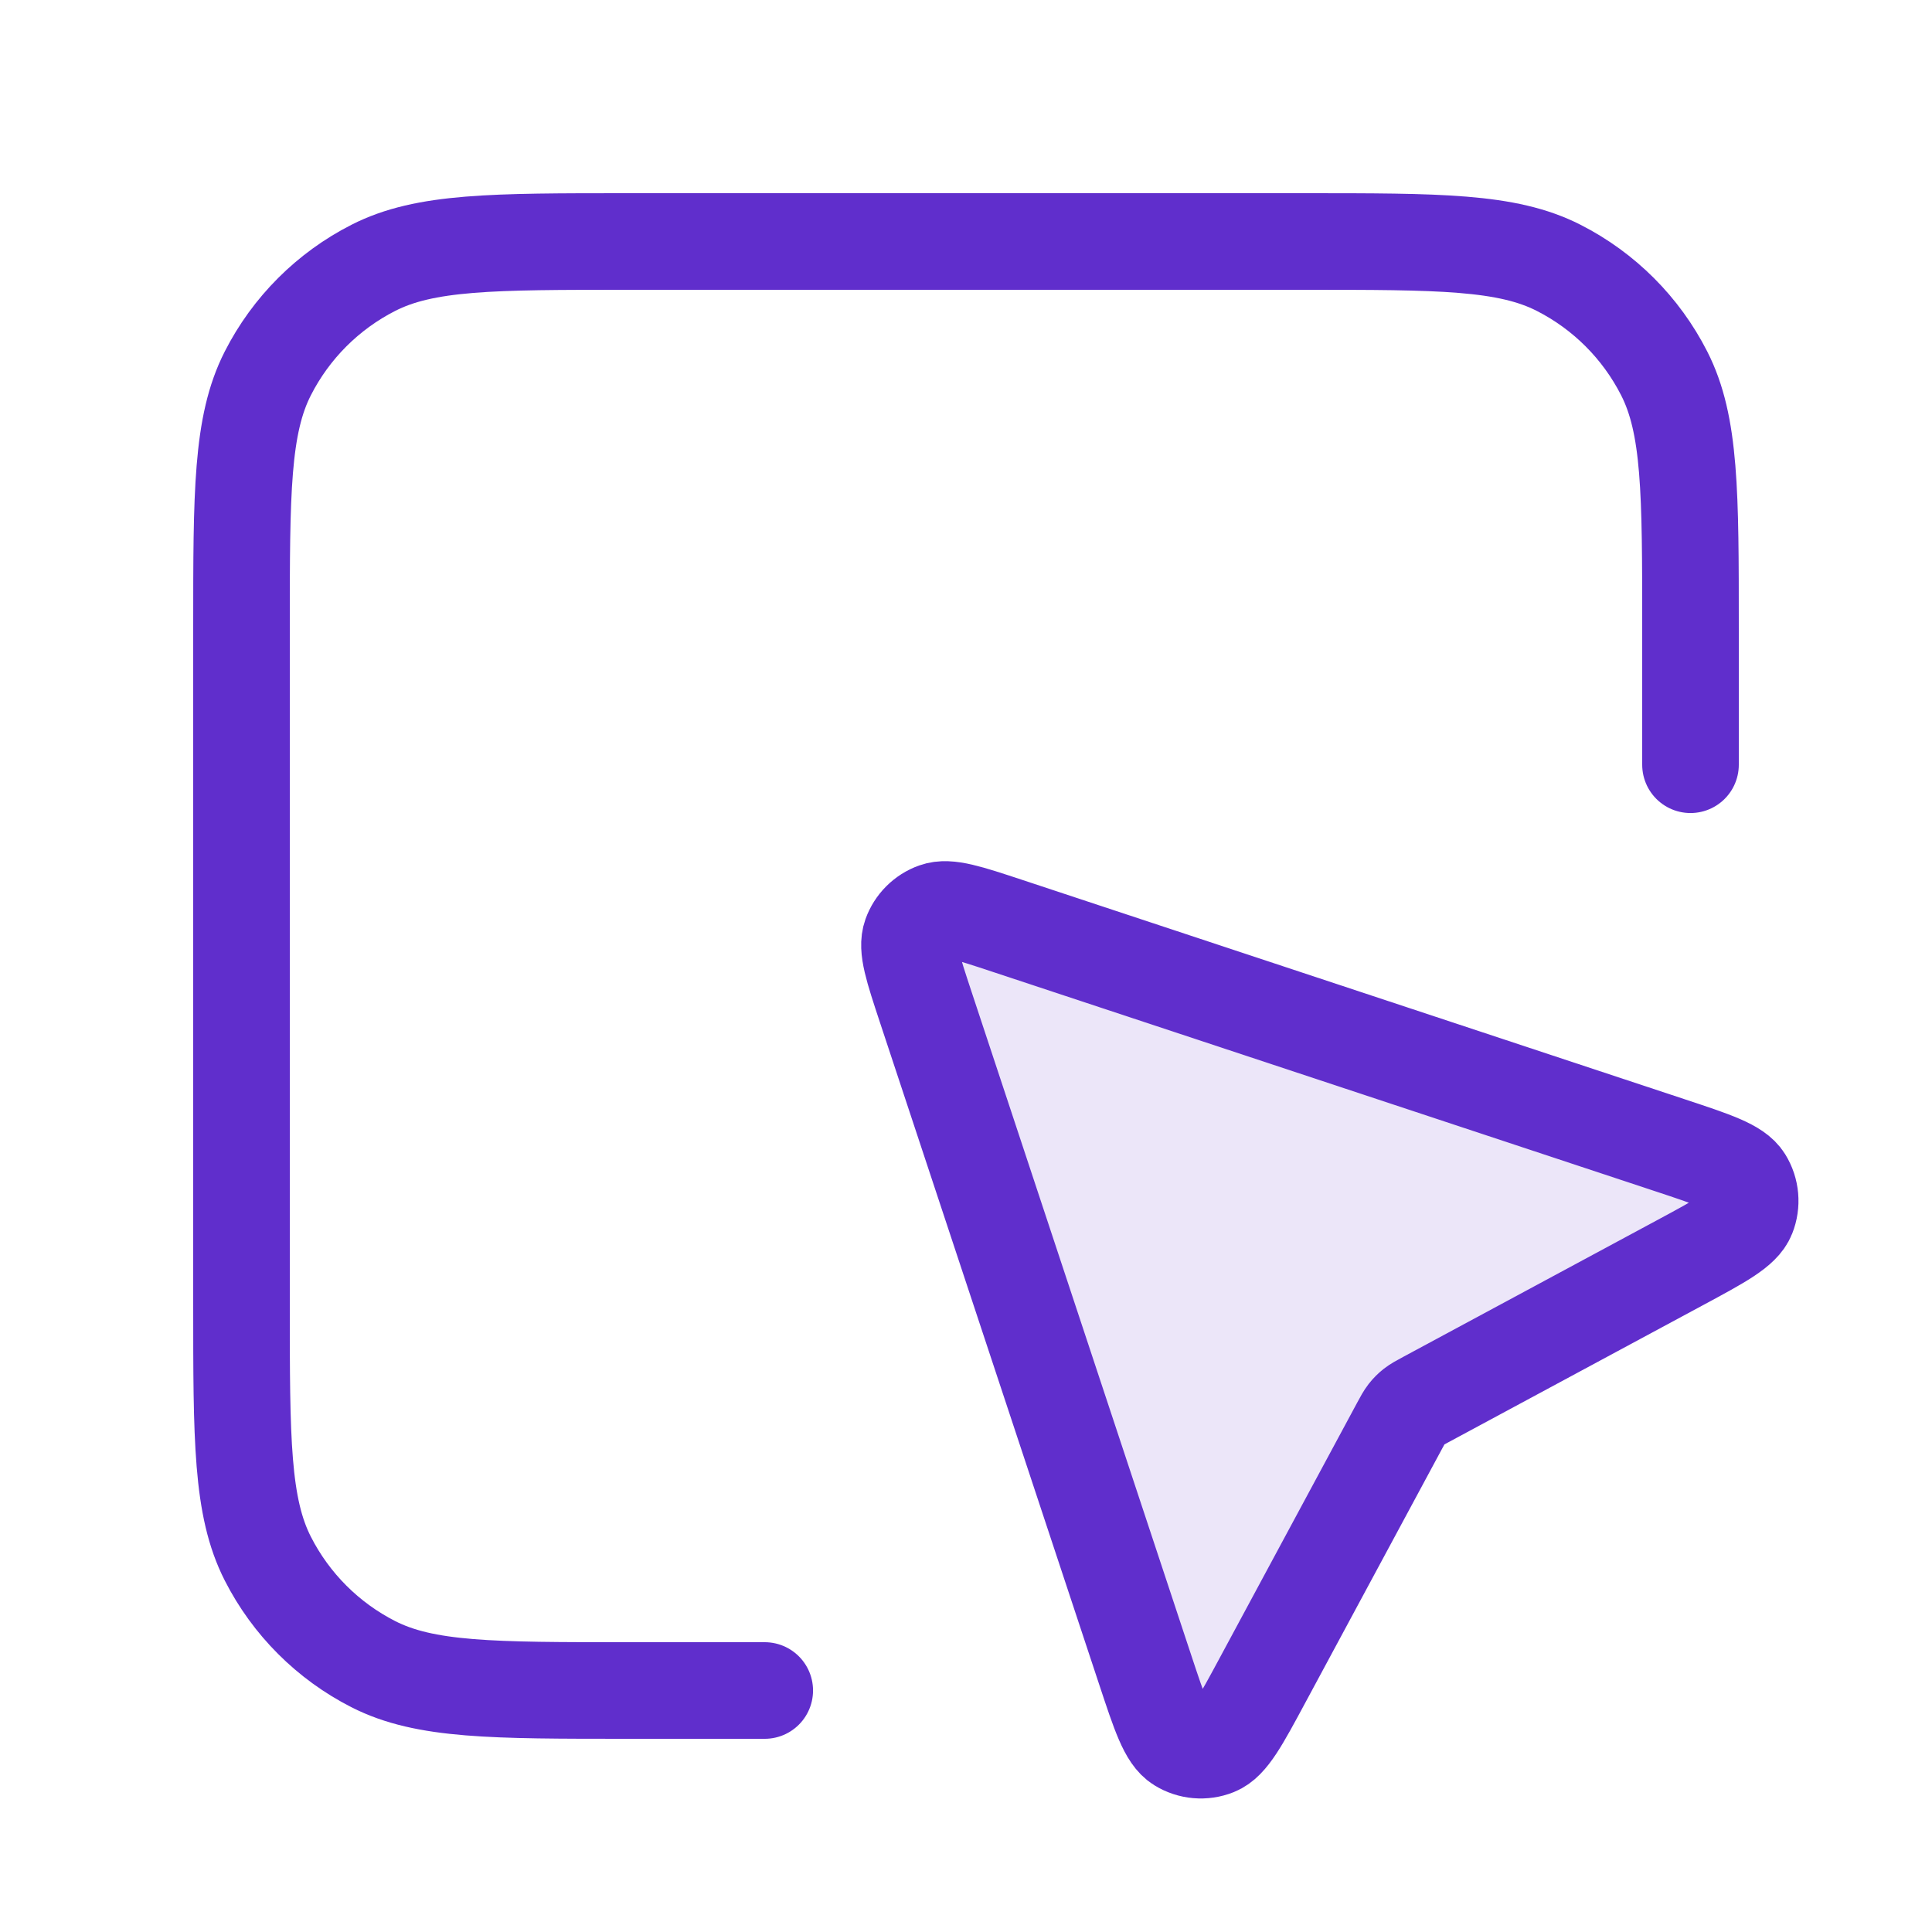 <svg width="40" height="40" viewBox="0 0 40 40" fill="none" xmlns="http://www.w3.org/2000/svg">
<path opacity="0.12" d="M34.775 26.145C35.635 25.682 36.064 25.451 36.176 25.169C36.274 24.924 36.249 24.648 36.111 24.424C35.952 24.165 35.489 24.012 34.562 23.705L20.852 19.166C20.041 18.897 19.635 18.763 19.365 18.859C19.13 18.943 18.945 19.128 18.861 19.363C18.764 19.634 18.899 20.039 19.167 20.851L23.707 34.561C24.013 35.487 24.167 35.95 24.425 36.11C24.649 36.248 24.926 36.272 25.17 36.175C25.452 36.063 25.684 35.633 26.146 34.774L28.977 29.517C29.047 29.386 29.083 29.321 29.128 29.264C29.168 29.213 29.214 29.167 29.265 29.127C29.322 29.081 29.388 29.046 29.519 28.975L34.775 26.145Z" fill="#602ECC"/>
<path d="M35 15.833V13C35 10.2 35 8.8 34.455 7.73C33.976 6.789 33.211 6.024 32.27 5.545C31.2 5 29.8 5 27 5H13C10.2 5 8.8 5 7.73 5.545C6.789 6.024 6.024 6.789 5.545 7.73C5 8.8 5 10.2 5 13V27C5 29.8 5 31.2 5.545 32.27C6.024 33.211 6.789 33.976 7.73 34.455C8.8 35 10.2 35 13 35H15.833M28.977 29.519L26.146 34.776C25.684 35.635 25.453 36.064 25.171 36.176C24.926 36.274 24.649 36.25 24.425 36.111C24.167 35.952 24.014 35.489 23.707 34.562L19.167 20.852C18.899 20.041 18.764 19.635 18.861 19.365C18.945 19.13 19.13 18.945 19.365 18.861C19.635 18.764 20.041 18.899 20.852 19.167L34.562 23.707C35.489 24.014 35.952 24.167 36.111 24.425C36.25 24.649 36.274 24.926 36.176 25.171C36.064 25.453 35.635 25.684 34.775 26.147L29.519 28.977C29.388 29.047 29.323 29.083 29.265 29.128C29.214 29.168 29.168 29.214 29.128 29.265C29.083 29.323 29.047 29.388 28.977 29.519Z" stroke="#602ECC" stroke-width="2" stroke-linecap="round" stroke-linejoin="round"/>
</svg>
